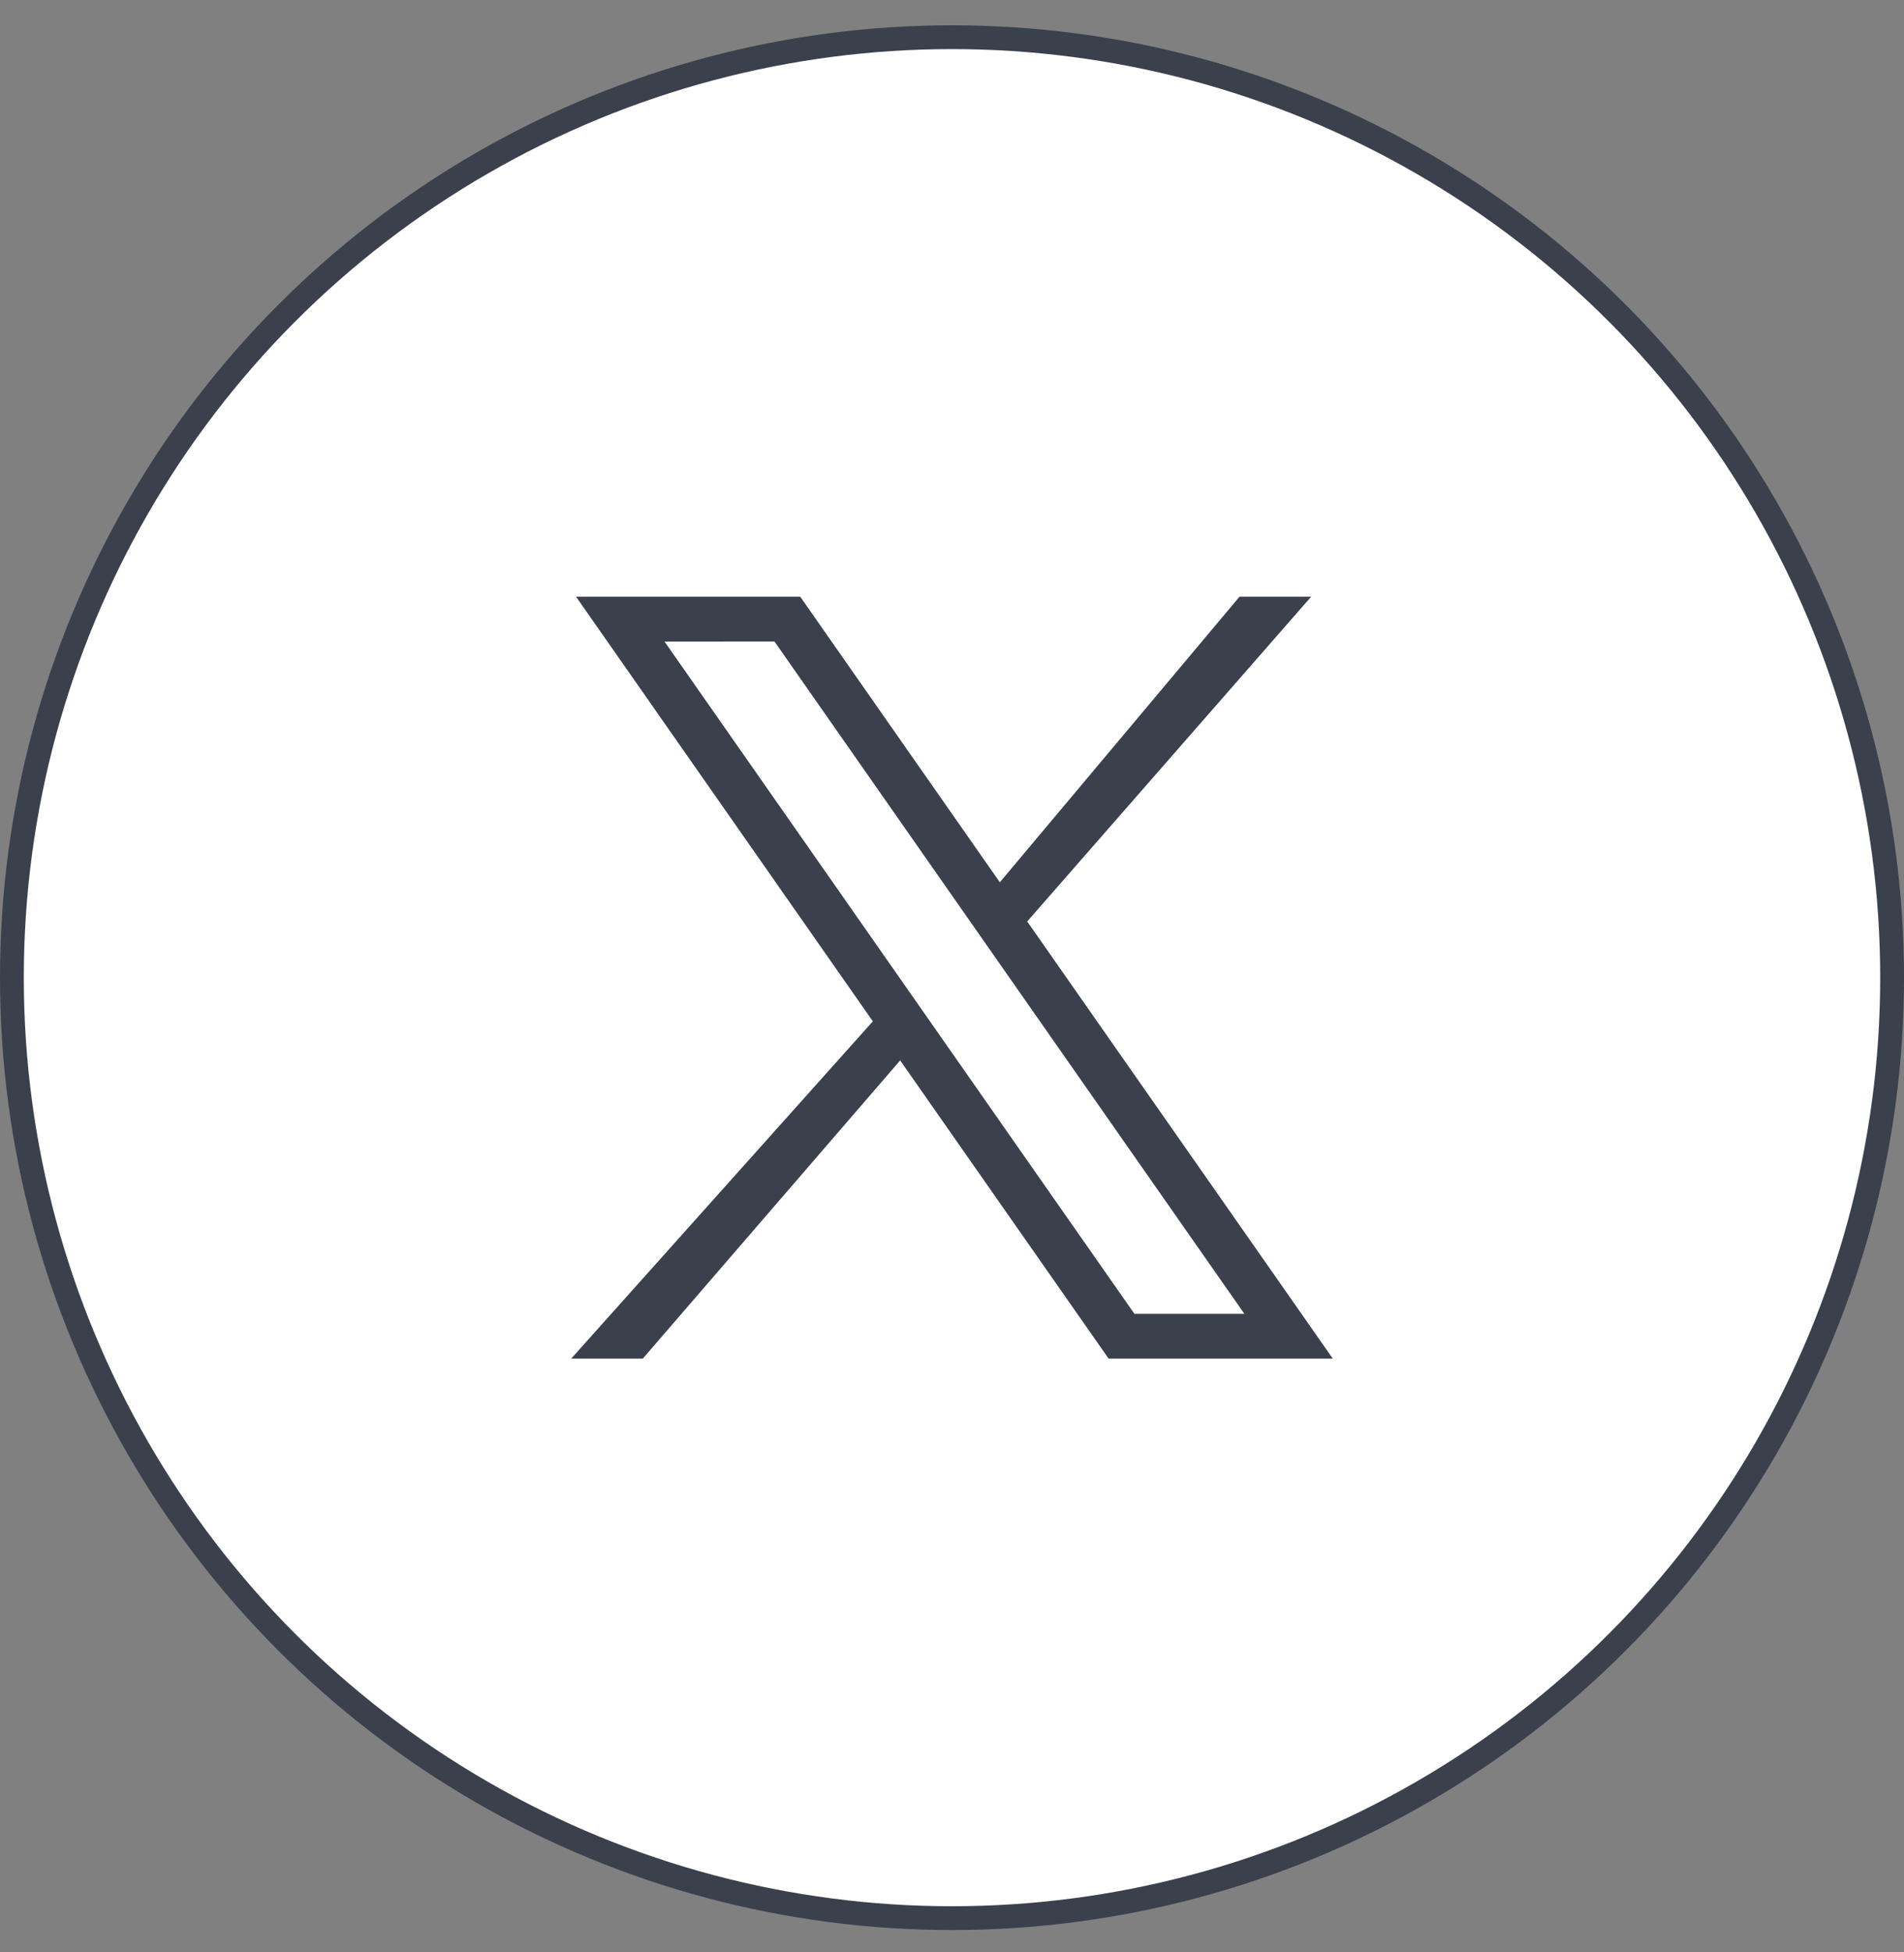 <svg width="40" height="41" viewBox="0 0 40 41" fill="none" xmlns="http://www.w3.org/2000/svg">
<rect x="0" y="0" width="40" height="41" fill="#808080" stroke="none"/>
<circle cx="20" cy="20.531" r="19.75" fill="white" stroke="#3A404C" stroke-width="0.5"/>
<g clip-path="url(#clip0_58_7115)">
<path d="M12.102 12.531H16.812L21.005 18.528L26.04 12.531H27.545L21.58 19.351L28 28.531H23.29L18.911 22.269L13.504 28.531H12L18.337 21.448L12.102 12.531ZM13.96 13.472L23.832 27.59H26.142L16.27 13.471L13.96 13.472Z" fill="#3A404C"/>
</g>
<defs>
<clipPath id="clip0_58_7115">
<rect width="16" height="16" fill="white" transform="translate(12 12.531)"/>
</clipPath>
</defs>
</svg>
